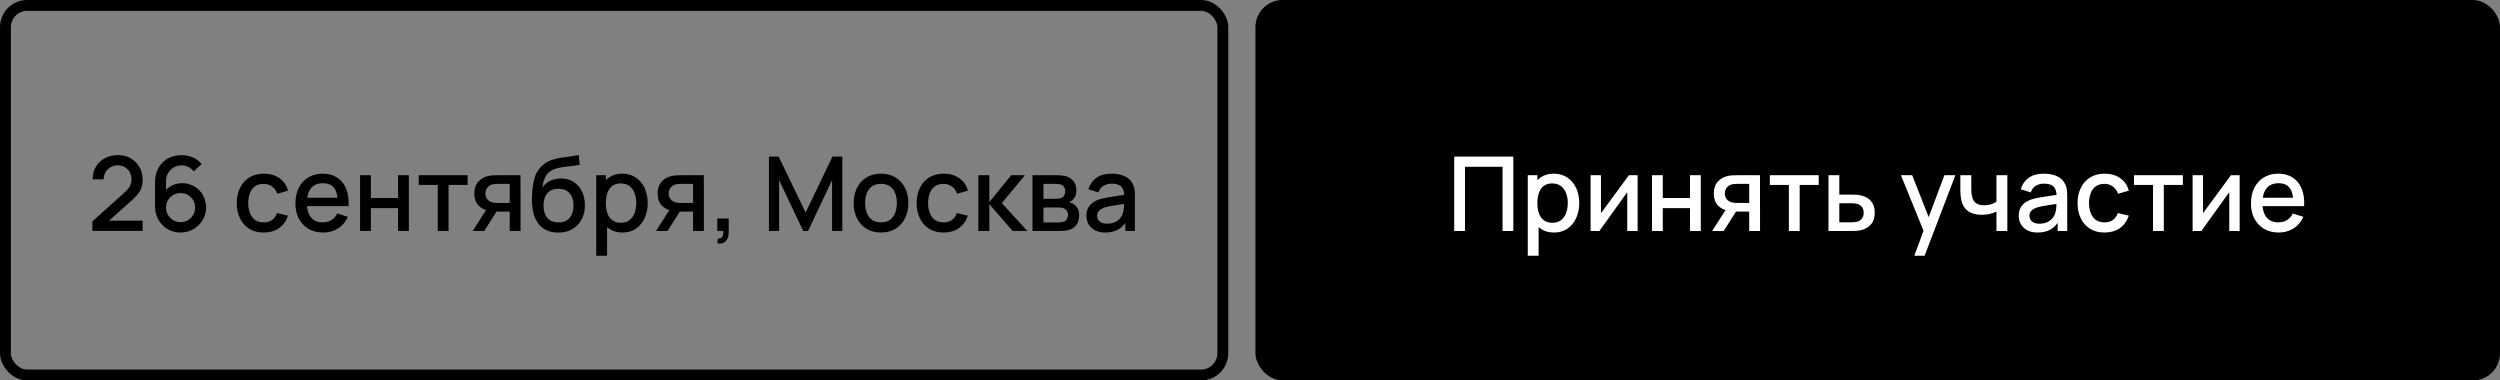 <?xml version="1.0" encoding="UTF-8"?> <svg xmlns="http://www.w3.org/2000/svg" width="920" height="140" viewBox="0 0 920 140" fill="none"><rect x="0" y="0" width="920" height="140" fill="#808080" stroke="none"/><rect x="2" y="2" width="448" height="136" rx="8" stroke="black" stroke-width="4"></rect><path d="M33.985 84.981L34.004 81.447L45.917 70.769C46.88 69.92 47.532 69.11 47.874 68.337C48.229 67.564 48.406 66.792 48.406 66.019C48.406 65.044 48.191 64.17 47.76 63.397C47.329 62.612 46.734 61.991 45.974 61.535C45.214 61.079 44.34 60.851 43.352 60.851C42.339 60.851 41.433 61.092 40.635 61.573C39.85 62.042 39.235 62.669 38.792 63.454C38.349 64.239 38.133 65.088 38.146 66H34.08C34.08 64.227 34.479 62.675 35.277 61.345C36.088 60.002 37.196 58.957 38.602 58.21C40.008 57.45 41.617 57.07 43.428 57.07C45.151 57.07 46.696 57.463 48.064 58.248C49.432 59.021 50.509 60.085 51.294 61.44C52.092 62.795 52.491 64.341 52.491 66.076C52.491 67.33 52.326 68.394 51.997 69.268C51.668 70.142 51.174 70.953 50.515 71.7C49.856 72.447 49.033 73.258 48.045 74.132L38.849 82.34L38.412 81.2H52.491V84.981H33.985ZM66.453 85.57C64.679 85.57 63.083 85.152 61.665 84.316C60.246 83.467 59.119 82.308 58.283 80.839C57.459 79.37 57.048 77.698 57.048 75.823V67.102C57.048 65.113 57.459 63.365 58.283 61.858C59.119 60.351 60.271 59.179 61.741 58.343C63.223 57.507 64.926 57.089 66.852 57.089C68.296 57.089 69.651 57.361 70.918 57.906C72.184 58.451 73.28 59.261 74.205 60.338L71.298 63.055C70.778 62.384 70.126 61.852 69.341 61.459C68.568 61.054 67.738 60.851 66.852 60.851C65.712 60.851 64.711 61.123 63.85 61.668C62.988 62.2 62.311 62.903 61.817 63.777C61.335 64.651 61.095 65.588 61.095 66.589V71.605L60.316 70.731C61.101 69.705 62.076 68.894 63.242 68.299C64.407 67.704 65.655 67.406 66.985 67.406C68.682 67.406 70.196 67.805 71.526 68.603C72.868 69.388 73.92 70.459 74.68 71.814C75.452 73.169 75.839 74.696 75.839 76.393C75.839 78.103 75.408 79.655 74.547 81.048C73.698 82.429 72.558 83.531 71.127 84.354C69.708 85.165 68.15 85.57 66.453 85.57ZM66.453 81.751C67.441 81.751 68.34 81.51 69.151 81.029C69.961 80.548 70.607 79.902 71.089 79.091C71.57 78.28 71.811 77.381 71.811 76.393C71.811 75.405 71.57 74.506 71.089 73.695C70.62 72.884 69.98 72.238 69.17 71.757C68.359 71.276 67.46 71.035 66.472 71.035C65.484 71.035 64.578 71.276 63.755 71.757C62.944 72.238 62.298 72.884 61.817 73.695C61.335 74.506 61.095 75.405 61.095 76.393C61.095 77.368 61.335 78.261 61.817 79.072C62.298 79.883 62.944 80.535 63.755 81.029C64.565 81.51 65.465 81.751 66.453 81.751ZM97.035 85.57C94.932 85.57 93.146 85.101 91.677 84.164C90.207 83.227 89.08 81.941 88.295 80.307C87.522 78.673 87.129 76.817 87.117 74.74C87.129 72.625 87.535 70.756 88.333 69.135C89.131 67.501 90.271 66.222 91.753 65.297C93.235 64.372 95.014 63.91 97.092 63.91C99.334 63.91 101.246 64.467 102.83 65.582C104.426 66.697 105.477 68.223 105.984 70.161L102.032 71.301C101.639 70.148 100.993 69.255 100.094 68.622C99.207 67.976 98.187 67.653 97.035 67.653C95.73 67.653 94.66 67.963 93.824 68.584C92.988 69.192 92.367 70.028 91.962 71.092C91.556 72.156 91.347 73.372 91.335 74.74C91.347 76.855 91.829 78.565 92.779 79.87C93.741 81.175 95.16 81.827 97.035 81.827C98.314 81.827 99.346 81.536 100.132 80.953C100.93 80.358 101.538 79.509 101.956 78.407L105.984 79.357C105.312 81.358 104.204 82.897 102.659 83.974C101.113 85.038 99.239 85.57 97.035 85.57ZM118.955 85.57C116.916 85.57 115.124 85.127 113.578 84.24C112.046 83.341 110.849 82.093 109.987 80.497C109.139 78.888 108.714 77.026 108.714 74.911C108.714 72.669 109.132 70.725 109.968 69.078C110.817 67.431 111.995 66.158 113.502 65.259C115.01 64.36 116.764 63.91 118.765 63.91C120.855 63.91 122.635 64.398 124.104 65.373C125.574 66.336 126.669 67.71 127.391 69.496C128.126 71.282 128.417 73.404 128.265 75.861H124.294V74.417C124.269 72.036 123.813 70.275 122.926 69.135C122.052 67.995 120.716 67.425 118.917 67.425C116.929 67.425 115.434 68.052 114.433 69.306C113.433 70.56 112.932 72.371 112.932 74.74C112.932 76.995 113.433 78.743 114.433 79.984C115.434 81.213 116.878 81.827 118.765 81.827C120.007 81.827 121.077 81.548 121.976 80.991C122.888 80.421 123.598 79.61 124.104 78.559L127.999 79.794C127.201 81.631 125.992 83.056 124.37 84.069C122.749 85.07 120.944 85.57 118.955 85.57ZM111.64 75.861V72.764H126.289V75.861H111.64ZM132.509 85V64.48H136.48V72.859H146.493V64.48H150.464V85H146.493V76.602H136.48V85H132.509ZM161.097 85V68.052H154.086V64.48H172.079V68.052H165.068V85H161.097ZM187.576 85V77.875H183.51C183.028 77.875 182.452 77.856 181.781 77.818C181.122 77.78 180.501 77.71 179.919 77.609C178.386 77.33 177.107 76.665 176.081 75.614C175.055 74.55 174.542 73.087 174.542 71.225C174.542 69.426 175.023 67.982 175.986 66.893C176.961 65.791 178.196 65.082 179.691 64.765C180.337 64.613 180.995 64.531 181.667 64.518C182.351 64.493 182.927 64.48 183.396 64.48H191.547L191.566 85H187.576ZM173.953 85L179.14 76.887H183.339L178.19 85H173.953ZM183.168 74.683H187.576V67.672H183.168C182.889 67.672 182.547 67.685 182.142 67.71C181.736 67.735 181.344 67.805 180.964 67.919C180.571 68.033 180.191 68.236 179.824 68.527C179.469 68.818 179.178 69.192 178.95 69.648C178.722 70.091 178.608 70.604 178.608 71.187C178.608 72.061 178.855 72.783 179.349 73.353C179.843 73.91 180.432 74.278 181.116 74.455C181.483 74.556 181.85 74.62 182.218 74.645C182.585 74.67 182.902 74.683 183.168 74.683ZM205.312 85.589C203.361 85.576 201.702 85.152 200.334 84.316C198.966 83.48 197.895 82.277 197.123 80.706C196.363 79.123 195.919 77.216 195.793 74.987C195.729 73.91 195.736 72.72 195.812 71.415C195.888 70.098 196.027 68.825 196.23 67.596C196.445 66.367 196.717 65.341 197.047 64.518C197.414 63.606 197.914 62.77 198.548 62.01C199.181 61.237 199.878 60.591 200.638 60.072C201.448 59.515 202.348 59.084 203.336 58.78C204.324 58.463 205.356 58.216 206.433 58.039C207.522 57.862 208.618 57.71 209.72 57.583C210.834 57.444 211.917 57.273 212.969 57.07L213.349 60.623C212.652 60.788 211.829 60.921 210.879 61.022C209.941 61.123 208.966 61.237 207.953 61.364C206.952 61.491 205.996 61.668 205.084 61.896C204.172 62.124 203.38 62.447 202.709 62.865C201.759 63.448 201.03 64.296 200.524 65.411C200.03 66.526 199.732 67.735 199.631 69.04C200.416 67.849 201.417 66.994 202.633 66.475C203.849 65.943 205.109 65.677 206.414 65.677C208.238 65.677 209.808 66.108 211.126 66.969C212.456 67.83 213.475 69.002 214.185 70.484C214.894 71.966 215.249 73.644 215.249 75.519C215.249 77.546 214.831 79.319 213.995 80.839C213.171 82.346 212.012 83.524 210.518 84.373C209.023 85.209 207.288 85.614 205.312 85.589ZM205.521 81.846C207.345 81.846 208.719 81.282 209.644 80.155C210.581 79.028 211.05 77.527 211.05 75.652C211.05 73.727 210.568 72.213 209.606 71.111C208.643 70.009 207.281 69.458 205.521 69.458C203.735 69.458 202.367 70.009 201.417 71.111C200.479 72.213 200.011 73.727 200.011 75.652C200.011 77.603 200.486 79.123 201.436 80.212C202.386 81.301 203.747 81.846 205.521 81.846ZM229.071 85.57C227.108 85.57 225.461 85.095 224.131 84.145C222.801 83.182 221.794 81.884 221.11 80.25C220.426 78.616 220.084 76.773 220.084 74.721C220.084 72.669 220.42 70.826 221.091 69.192C221.775 67.558 222.776 66.272 224.093 65.335C225.423 64.385 227.057 63.91 228.995 63.91C230.921 63.91 232.58 64.385 233.973 65.335C235.379 66.272 236.462 67.558 237.222 69.192C237.982 70.813 238.362 72.656 238.362 74.721C238.362 76.773 237.982 78.622 237.222 80.269C236.475 81.903 235.405 83.195 234.011 84.145C232.631 85.095 230.984 85.57 229.071 85.57ZM219.419 94.12V64.48H222.953V79.243H223.409V94.12H219.419ZM228.52 81.979C229.787 81.979 230.832 81.656 231.655 81.01C232.491 80.364 233.112 79.496 233.517 78.407C233.935 77.305 234.144 76.076 234.144 74.721C234.144 73.378 233.935 72.162 233.517 71.073C233.112 69.984 232.485 69.116 231.636 68.47C230.788 67.824 229.705 67.501 228.387 67.501C227.146 67.501 226.12 67.805 225.309 68.413C224.511 69.021 223.916 69.87 223.523 70.959C223.143 72.048 222.953 73.302 222.953 74.721C222.953 76.14 223.143 77.394 223.523 78.483C223.903 79.572 224.505 80.427 225.328 81.048C226.152 81.669 227.216 81.979 228.52 81.979ZM255.04 85V77.875H250.974C250.493 77.875 249.917 77.856 249.245 77.818C248.587 77.78 247.966 77.71 247.383 77.609C245.851 77.33 244.571 76.665 243.545 75.614C242.519 74.55 242.006 73.087 242.006 71.225C242.006 69.426 242.488 67.982 243.45 66.893C244.426 65.791 245.661 65.082 247.155 64.765C247.801 64.613 248.46 64.531 249.131 64.518C249.815 64.493 250.392 64.48 250.86 64.48H259.011L259.03 85H255.04ZM241.417 85L246.604 76.887H250.803L245.654 85H241.417ZM250.632 74.683H255.04V67.672H250.632C250.354 67.672 250.012 67.685 249.606 67.71C249.201 67.735 248.808 67.805 248.428 67.919C248.036 68.033 247.656 68.236 247.288 68.527C246.934 68.818 246.642 69.192 246.414 69.648C246.186 70.091 246.072 70.604 246.072 71.187C246.072 72.061 246.319 72.783 246.813 73.353C247.307 73.91 247.896 74.278 248.58 74.455C248.948 74.556 249.315 74.62 249.682 74.645C250.05 74.67 250.366 74.683 250.632 74.683ZM263.961 89.541L264.208 87.774C264.752 87.812 265.177 87.711 265.481 87.47C265.785 87.229 265.987 86.894 266.089 86.463C266.19 86.032 266.209 85.545 266.146 85H263.961V80.421H268.16V85.38C268.16 86.875 267.799 88.002 267.077 88.762C266.367 89.522 265.329 89.782 263.961 89.541ZM282.97 85V57.64H286.561L296.479 78.217L306.34 57.64H309.969V84.981H306.207V66.266L297.372 85H295.567L286.713 66.266V85H282.97ZM324.203 85.57C322.151 85.57 320.371 85.108 318.864 84.183C317.357 83.258 316.191 81.985 315.368 80.364C314.557 78.73 314.152 76.849 314.152 74.721C314.152 72.58 314.57 70.699 315.406 69.078C316.242 67.444 317.414 66.177 318.921 65.278C320.428 64.366 322.189 63.91 324.203 63.91C326.255 63.91 328.035 64.372 329.542 65.297C331.049 66.222 332.215 67.495 333.038 69.116C333.861 70.737 334.273 72.606 334.273 74.721C334.273 76.862 333.855 78.749 333.019 80.383C332.196 82.004 331.03 83.277 329.523 84.202C328.016 85.114 326.242 85.57 324.203 85.57ZM324.203 81.827C326.166 81.827 327.629 81.168 328.592 79.851C329.567 78.521 330.055 76.811 330.055 74.721C330.055 72.58 329.561 70.87 328.573 69.591C327.598 68.299 326.141 67.653 324.203 67.653C322.873 67.653 321.777 67.957 320.916 68.565C320.055 69.16 319.415 69.99 318.997 71.054C318.579 72.105 318.37 73.328 318.37 74.721C318.37 76.874 318.864 78.597 319.852 79.889C320.84 81.181 322.29 81.827 324.203 81.827ZM347.226 85.57C345.123 85.57 343.337 85.101 341.868 84.164C340.399 83.227 339.271 81.941 338.486 80.307C337.713 78.673 337.321 76.817 337.308 74.74C337.321 72.625 337.726 70.756 338.524 69.135C339.322 67.501 340.462 66.222 341.944 65.297C343.426 64.372 345.206 63.91 347.283 63.91C349.525 63.91 351.438 64.467 353.021 65.582C354.617 66.697 355.668 68.223 356.175 70.161L352.223 71.301C351.83 70.148 351.184 69.255 350.285 68.622C349.398 67.976 348.379 67.653 347.226 67.653C345.921 67.653 344.851 67.963 344.015 68.584C343.179 69.192 342.558 70.028 342.153 71.092C341.748 72.156 341.539 73.372 341.526 74.74C341.539 76.855 342.02 78.565 342.97 79.87C343.933 81.175 345.351 81.827 347.226 81.827C348.505 81.827 349.538 81.536 350.323 80.953C351.121 80.358 351.729 79.509 352.147 78.407L356.175 79.357C355.504 81.358 354.395 82.897 352.85 83.974C351.305 85.038 349.43 85.57 347.226 85.57ZM360.027 85L360.046 64.48H364.074V74.36L372.13 64.48H377.184L368.672 74.74L378.058 85H372.662L364.074 75.12V85H360.027ZM379.954 85V64.48H388.979C389.575 64.48 390.17 64.518 390.765 64.594C391.361 64.657 391.886 64.752 392.342 64.879C393.381 65.17 394.268 65.753 395.002 66.627C395.737 67.488 396.104 68.641 396.104 70.085C396.104 70.908 395.978 71.605 395.724 72.175C395.471 72.732 395.123 73.214 394.679 73.619C394.477 73.796 394.261 73.955 394.033 74.094C393.805 74.233 393.577 74.341 393.349 74.417C393.818 74.493 394.28 74.658 394.736 74.911C395.433 75.278 396.003 75.81 396.446 76.507C396.902 77.191 397.13 78.109 397.13 79.262C397.13 80.643 396.795 81.802 396.123 82.739C395.452 83.664 394.502 84.297 393.273 84.639C392.792 84.778 392.247 84.873 391.639 84.924C391.044 84.975 390.449 85 389.853 85H379.954ZM383.982 81.865H389.606C389.872 81.865 390.176 81.84 390.518 81.789C390.86 81.738 391.164 81.669 391.43 81.58C392 81.403 392.406 81.08 392.646 80.611C392.9 80.142 393.026 79.642 393.026 79.11C393.026 78.388 392.836 77.812 392.456 77.381C392.076 76.938 391.595 76.653 391.012 76.526C390.759 76.437 390.48 76.387 390.176 76.374C389.872 76.361 389.613 76.355 389.397 76.355H383.982V81.865ZM383.982 73.163H388.428C388.796 73.163 389.169 73.144 389.549 73.106C389.929 73.055 390.259 72.973 390.537 72.859C391.031 72.669 391.399 72.352 391.639 71.909C391.88 71.453 392 70.959 392 70.427C392 69.844 391.867 69.325 391.601 68.869C391.335 68.413 390.936 68.096 390.404 67.919C390.037 67.792 389.613 67.723 389.131 67.71C388.663 67.685 388.365 67.672 388.238 67.672H383.982V73.163ZM406.735 85.57C405.215 85.57 403.942 85.291 402.916 84.734C401.89 84.164 401.111 83.417 400.579 82.492C400.06 81.555 399.8 80.529 399.8 79.414C399.8 78.375 399.984 77.463 400.351 76.678C400.719 75.893 401.263 75.228 401.985 74.683C402.707 74.126 403.594 73.676 404.645 73.334C405.557 73.068 406.59 72.834 407.742 72.631C408.895 72.428 410.105 72.238 411.371 72.061C412.651 71.884 413.917 71.706 415.171 71.529L413.727 72.327C413.753 70.718 413.411 69.528 412.701 68.755C412.005 67.97 410.801 67.577 409.091 67.577C408.015 67.577 407.027 67.83 406.127 68.337C405.228 68.831 404.601 69.654 404.246 70.807L400.541 69.667C401.048 67.906 402.011 66.507 403.429 65.468C404.861 64.429 406.761 63.91 409.129 63.91C410.966 63.91 412.562 64.227 413.917 64.86C415.285 65.481 416.286 66.469 416.919 67.824C417.249 68.495 417.451 69.205 417.527 69.952C417.603 70.699 417.641 71.504 417.641 72.365V85H414.126V80.307L414.81 80.915C413.962 82.486 412.879 83.657 411.561 84.43C410.257 85.19 408.648 85.57 406.735 85.57ZM407.438 82.321C408.566 82.321 409.535 82.125 410.345 81.732C411.156 81.327 411.808 80.814 412.302 80.193C412.796 79.572 413.119 78.926 413.271 78.255C413.487 77.647 413.607 76.963 413.632 76.203C413.67 75.443 413.689 74.835 413.689 74.379L414.981 74.854C413.727 75.044 412.587 75.215 411.561 75.367C410.535 75.519 409.604 75.671 408.768 75.823C407.945 75.962 407.21 76.133 406.564 76.336C406.02 76.526 405.532 76.754 405.101 77.02C404.683 77.286 404.348 77.609 404.094 77.989C403.854 78.369 403.733 78.831 403.733 79.376C403.733 79.908 403.866 80.402 404.132 80.858C404.398 81.301 404.804 81.656 405.348 81.922C405.893 82.188 406.59 82.321 407.438 82.321Z" fill="black"></path><rect x="462" width="458" height="140" rx="10" fill="black"></rect><path d="M535.147 85V57.64H556.902V85H552.931V61.383H539.118V85H535.147ZM571.87 85.57C569.907 85.57 568.26 85.095 566.93 84.145C565.6 83.182 564.593 81.884 563.909 80.25C563.225 78.616 562.883 76.773 562.883 74.721C562.883 72.669 563.219 70.826 563.89 69.192C564.574 67.558 565.575 66.272 566.892 65.335C568.222 64.385 569.856 63.91 571.794 63.91C573.719 63.91 575.379 64.385 576.772 65.335C578.178 66.272 579.261 67.558 580.021 69.192C580.781 70.813 581.161 72.656 581.161 74.721C581.161 76.773 580.781 78.622 580.021 80.269C579.274 81.903 578.203 83.195 576.81 84.145C575.429 85.095 573.783 85.57 571.87 85.57ZM562.218 94.12V64.48H565.752V79.243H566.208V94.12H562.218ZM571.319 81.979C572.586 81.979 573.631 81.656 574.454 81.01C575.29 80.364 575.911 79.496 576.316 78.407C576.734 77.305 576.943 76.076 576.943 74.721C576.943 73.378 576.734 72.162 576.316 71.073C575.911 69.984 575.284 69.116 574.435 68.47C573.586 67.824 572.503 67.501 571.186 67.501C569.945 67.501 568.919 67.805 568.108 68.413C567.31 69.021 566.715 69.87 566.322 70.959C565.942 72.048 565.752 73.302 565.752 74.721C565.752 76.14 565.942 77.394 566.322 78.483C566.702 79.572 567.304 80.427 568.127 81.048C568.95 81.669 570.014 81.979 571.319 81.979ZM602.646 64.48V85H598.827V70.731L588.567 85H585.337V64.48H589.156V78.464L599.435 64.48H602.646ZM607.937 85V64.48H611.908V72.859H621.921V64.48H625.892V85H621.921V76.602H611.908V85H607.937ZM643.706 85V77.875H639.64C639.159 77.875 638.583 77.856 637.911 77.818C637.253 77.78 636.632 77.71 636.049 77.609C634.517 77.33 633.237 76.665 632.211 75.614C631.185 74.55 630.672 73.087 630.672 71.225C630.672 69.426 631.154 67.982 632.116 66.893C633.092 65.791 634.327 65.082 635.821 64.765C636.467 64.613 637.126 64.531 637.797 64.518C638.481 64.493 639.058 64.48 639.526 64.48H647.677L647.696 85H643.706ZM630.083 85L635.27 76.887H639.469L634.32 85H630.083ZM639.298 74.683H643.706V67.672H639.298C639.02 67.672 638.678 67.685 638.272 67.71C637.867 67.735 637.474 67.805 637.094 67.919C636.702 68.033 636.322 68.236 635.954 68.527C635.6 68.818 635.308 69.192 635.08 69.648C634.852 70.091 634.738 70.604 634.738 71.187C634.738 72.061 634.985 72.783 635.479 73.353C635.973 73.91 636.562 74.278 637.246 74.455C637.614 74.556 637.981 74.62 638.348 74.645C638.716 74.67 639.032 74.683 639.298 74.683ZM658.308 85V68.052H651.297V64.48H669.29V68.052H662.279V85H658.308ZM672.878 85V64.48H676.868V71.605H680.915C681.498 71.605 682.119 71.618 682.777 71.643C683.449 71.668 684.025 71.732 684.506 71.833C685.608 72.061 686.558 72.441 687.356 72.973C688.167 73.505 688.794 74.214 689.237 75.101C689.681 75.975 689.902 77.052 689.902 78.331C689.902 80.117 689.434 81.542 688.496 82.606C687.572 83.657 686.318 84.367 684.734 84.734C684.228 84.848 683.626 84.924 682.929 84.962C682.245 84.987 681.618 85 681.048 85H672.878ZM676.868 81.808H681.276C681.593 81.808 681.954 81.795 682.359 81.77C682.765 81.745 683.138 81.688 683.48 81.599C684.088 81.422 684.633 81.061 685.114 80.516C685.596 79.971 685.836 79.243 685.836 78.331C685.836 77.394 685.596 76.646 685.114 76.089C684.646 75.532 684.05 75.171 683.328 75.006C682.986 74.917 682.638 74.86 682.283 74.835C681.929 74.81 681.593 74.797 681.276 74.797H676.868V81.808ZM704.468 94.12L708.439 83.309L708.496 86.501L699.547 64.48H703.689L710.377 81.485H709.161L715.545 64.48H719.573L708.249 94.12H704.468ZM734.691 85V77.856C733.994 78.211 733.177 78.502 732.24 78.73C731.302 78.945 730.314 79.053 729.276 79.053C727.173 79.053 725.482 78.584 724.203 77.647C722.936 76.697 722.113 75.329 721.733 73.543C721.631 73.011 721.555 72.466 721.505 71.909C721.454 71.339 721.422 70.82 721.41 70.351C721.41 69.882 721.41 69.534 721.41 69.306V64.48H725.438V69.306C725.438 69.635 725.45 70.072 725.476 70.617C725.501 71.149 725.571 71.668 725.685 72.175C725.925 73.315 726.407 74.164 727.129 74.721C727.851 75.266 728.87 75.538 730.188 75.538C731.138 75.538 731.993 75.418 732.753 75.177C733.525 74.924 734.171 74.601 734.691 74.208V64.48H738.7V85H734.691ZM749.831 85.57C748.311 85.57 747.038 85.291 746.012 84.734C744.986 84.164 744.207 83.417 743.675 82.492C743.156 81.555 742.896 80.529 742.896 79.414C742.896 78.375 743.08 77.463 743.447 76.678C743.814 75.893 744.359 75.228 745.081 74.683C745.803 74.126 746.69 73.676 747.741 73.334C748.653 73.068 749.685 72.834 750.838 72.631C751.991 72.428 753.2 72.238 754.467 72.061C755.746 71.884 757.013 71.706 758.267 71.529L756.823 72.327C756.848 70.718 756.506 69.528 755.797 68.755C755.1 67.97 753.897 67.577 752.187 67.577C751.11 67.577 750.122 67.83 749.223 68.337C748.324 68.831 747.697 69.654 747.342 70.807L743.637 69.667C744.144 67.906 745.106 66.507 746.525 65.468C747.956 64.429 749.856 63.91 752.225 63.91C754.062 63.91 755.658 64.227 757.013 64.86C758.381 65.481 759.382 66.469 760.015 67.824C760.344 68.495 760.547 69.205 760.623 69.952C760.699 70.699 760.737 71.504 760.737 72.365V85H757.222V80.307L757.906 80.915C757.057 82.486 755.974 83.657 754.657 84.43C753.352 85.19 751.744 85.57 749.831 85.57ZM750.534 82.321C751.661 82.321 752.63 82.125 753.441 81.732C754.252 81.327 754.904 80.814 755.398 80.193C755.892 79.572 756.215 78.926 756.367 78.255C756.582 77.647 756.703 76.963 756.728 76.203C756.766 75.443 756.785 74.835 756.785 74.379L758.077 74.854C756.823 75.044 755.683 75.215 754.657 75.367C753.631 75.519 752.7 75.671 751.864 75.823C751.041 75.962 750.306 76.133 749.66 76.336C749.115 76.526 748.628 76.754 748.197 77.02C747.779 77.286 747.443 77.609 747.19 77.989C746.949 78.369 746.829 78.831 746.829 79.376C746.829 79.908 746.962 80.402 747.228 80.858C747.494 81.301 747.899 81.656 748.444 81.922C748.989 82.188 749.685 82.321 750.534 82.321ZM774.449 85.57C772.346 85.57 770.56 85.101 769.091 84.164C767.621 83.227 766.494 81.941 765.709 80.307C764.936 78.673 764.543 76.817 764.531 74.74C764.543 72.625 764.949 70.756 765.747 69.135C766.545 67.501 767.685 66.222 769.167 65.297C770.649 64.372 772.428 63.91 774.506 63.91C776.748 63.91 778.66 64.467 780.244 65.582C781.84 66.697 782.891 68.223 783.398 70.161L779.446 71.301C779.053 70.148 778.407 69.255 777.508 68.622C776.621 67.976 775.601 67.653 774.449 67.653C773.144 67.653 772.074 67.963 771.238 68.584C770.402 69.192 769.781 70.028 769.376 71.092C768.97 72.156 768.761 73.372 768.749 74.74C768.761 76.855 769.243 78.565 770.193 79.87C771.155 81.175 772.574 81.827 774.449 81.827C775.728 81.827 776.76 81.536 777.546 80.953C778.344 80.358 778.952 79.509 779.37 78.407L783.398 79.357C782.726 81.358 781.618 82.897 780.073 83.974C778.527 85.038 776.653 85.57 774.449 85.57ZM792.31 85V68.052H785.299V64.48H803.292V68.052H796.281V85H792.31ZM824.189 64.48V85H820.37V70.731L810.11 85H806.88V64.48H810.699V78.464L820.978 64.48H824.189ZM838.6 85.57C836.561 85.57 834.768 85.127 833.223 84.24C831.69 83.341 830.493 82.093 829.632 80.497C828.783 78.888 828.359 77.026 828.359 74.911C828.359 72.669 828.777 70.725 829.613 69.078C830.462 67.431 831.64 66.158 833.147 65.259C834.654 64.36 836.409 63.91 838.41 63.91C840.5 63.91 842.28 64.398 843.749 65.373C845.218 66.336 846.314 67.71 847.036 69.496C847.771 71.282 848.062 73.404 847.91 75.861H843.939V74.417C843.914 72.036 843.458 70.275 842.571 69.135C841.697 67.995 840.361 67.425 838.562 67.425C836.573 67.425 835.079 68.052 834.078 69.306C833.077 70.56 832.577 72.371 832.577 74.74C832.577 76.995 833.077 78.743 834.078 79.984C835.079 81.213 836.523 81.827 838.41 81.827C839.651 81.827 840.722 81.548 841.621 80.991C842.533 80.421 843.242 79.61 843.749 78.559L847.644 79.794C846.846 81.631 845.636 83.056 844.015 84.069C842.394 85.07 840.589 85.57 838.6 85.57ZM831.285 75.861V72.764H845.934V75.861H831.285Z" fill="white"></path></svg> 